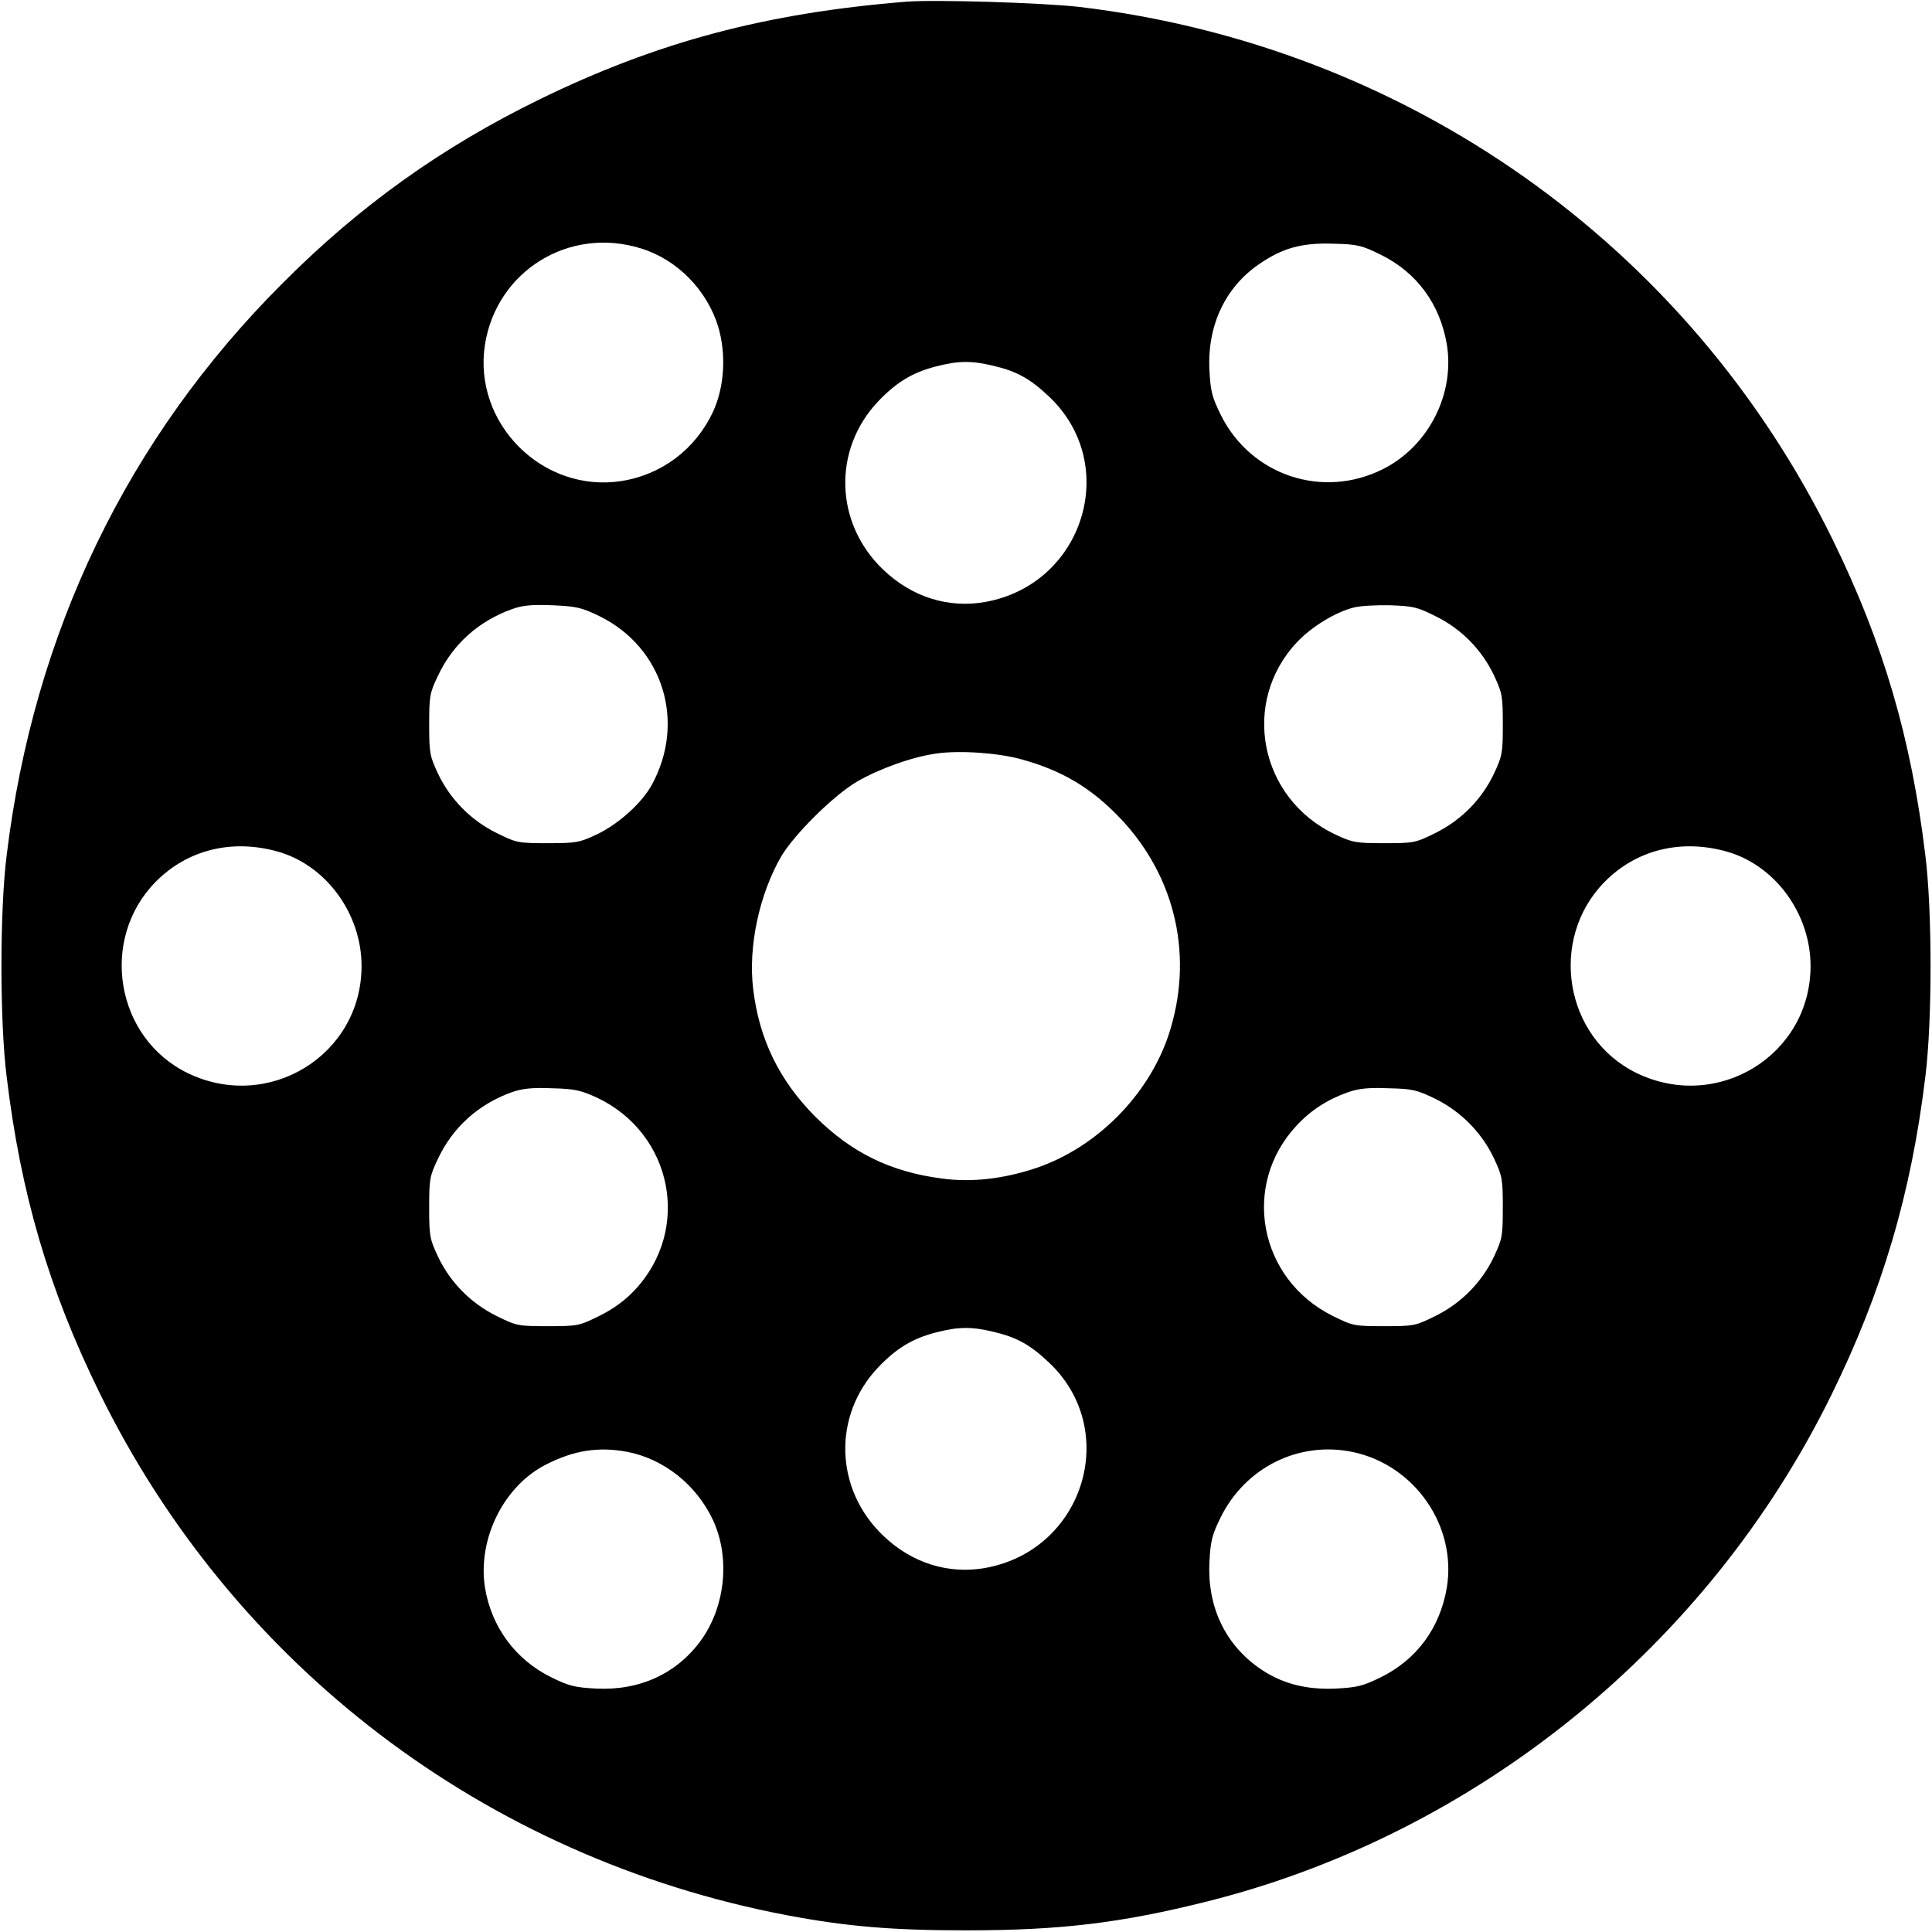 <?xml version="1.0" standalone="no"?>
<!DOCTYPE svg PUBLIC "-//W3C//DTD SVG 20010904//EN"
 "http://www.w3.org/TR/2001/REC-SVG-20010904/DTD/svg10.dtd">
<svg version="1.0" xmlns="http://www.w3.org/2000/svg"
 width="700pt" height="700pt" viewBox="0 0 700 700"
 preserveAspectRatio="xMidYMid meet">
<g transform="translate(0,700) scale(0.1,-0.1)"
fill="#000000" stroke="none">
<path d="M3285 6994 c-510 -41 -904 -146 -1330 -354 -354 -173 -651 -385 -930
-665 -563 -562 -903 -1267 -1001 -2075 -25 -200 -25 -600 0 -800 51 -425 153
-772 336 -1145 485 -990 1399 -1686 2490 -1894 216 -41 383 -55 650 -55 340 0
560 26 875 105 975 245 1814 926 2260 1834 185 376 290 732 341 1155 25 200
25 600 0 800 -51 424 -153 772 -336 1145 -523 1068 -1543 1789 -2730 1930
-130 15 -521 27 -625 19z m-963 -894 c131 -40 239 -150 280 -283 30 -101 23
-219 -19 -310 -64 -135 -185 -227 -332 -250 -285 -44 -538 209 -494 494 42
267 305 430 565 349z m2681 -23 c130 -64 214 -178 239 -324 30 -180 -66 -369
-230 -452 -219 -111 -480 -24 -589 196 -32 65 -37 86 -41 163 -8 160 57 299
180 383 84 58 154 78 269 74 88 -2 103 -6 172 -40z m-1405 -402 c86 -20 136
-48 204 -113 259 -246 124 -679 -232 -743 -134 -24 -267 18 -370 117 -176 168
-184 435 -18 610 65 68 123 104 208 126 81 21 128 22 208 3z m-1425 -908 c229
-113 313 -382 189 -610 -36 -66 -120 -142 -199 -180 -64 -30 -75 -32 -179 -32
-107 0 -112 1 -185 37 -93 46 -168 122 -212 215 -30 64 -32 75 -32 178 0 103
2 114 32 177 54 114 146 197 268 241 39 14 72 17 147 14 88 -4 105 -8 171 -40z
m3029 0 c92 -45 167 -121 211 -214 30 -64 32 -75 32 -178 0 -103 -2 -114 -32
-178 -44 -93 -119 -169 -212 -215 -73 -36 -78 -37 -185 -37 -104 0 -115 2
-179 32 -274 130 -343 479 -137 697 53 56 140 109 206 125 22 6 80 9 130 8 83
-3 99 -6 166 -40z m-1502 -518 c150 -41 256 -105 362 -217 200 -213 264 -503
172 -782 -73 -218 -259 -406 -477 -481 -118 -40 -236 -54 -344 -39 -187 24
-328 94 -459 224 -130 131 -203 279 -225 462 -19 153 22 344 102 482 48 80
189 220 274 270 81 47 201 90 289 102 84 12 223 2 306 -21z m-2695 -334 c176
-49 305 -225 305 -415 0 -323 -337 -530 -630 -388 -261 127 -321 483 -117 692
115 117 276 157 442 111z m5250 0 c176 -49 305 -225 305 -415 0 -323 -337
-530 -630 -388 -261 127 -321 483 -117 692 115 117 276 157 442 111z m-4092
-892 c275 -130 343 -479 136 -698 -35 -37 -77 -68 -128 -93 -73 -36 -78 -37
-186 -37 -108 0 -113 1 -186 37 -93 46 -168 122 -212 215 -30 64 -32 75 -32
178 0 103 2 114 32 177 54 114 146 197 268 241 38 13 73 17 145 14 82 -2 104
-7 163 -34z m3039 -5 c92 -46 167 -122 211 -215 30 -64 32 -75 32 -178 0 -103
-2 -114 -32 -178 -44 -93 -119 -169 -212 -215 -73 -36 -78 -37 -186 -37 -108
0 -113 1 -186 37 -268 133 -333 474 -131 690 51 55 111 94 187 121 38 13 73
17 146 14 88 -2 103 -6 171 -39z m-1604 -843 c86 -20 136 -48 204 -113 259
-246 124 -679 -232 -743 -134 -24 -267 18 -370 117 -176 168 -184 435 -18 610
65 68 123 104 208 126 81 21 128 22 208 3z m-1327 -435 c133 -25 252 -119 312
-247 63 -135 46 -312 -43 -436 -87 -120 -221 -183 -380 -175 -77 4 -98 9 -163
41 -130 64 -217 183 -240 326 -27 176 69 368 222 445 100 51 189 65 292 46z
m2631 -1 c225 -48 377 -269 340 -492 -25 -146 -109 -260 -239 -324 -65 -32
-86 -37 -163 -41 -111 -5 -201 19 -283 78 -120 87 -183 221 -175 380 4 77 9
98 41 163 90 181 284 277 479 236z"/>
</g>
</svg>

